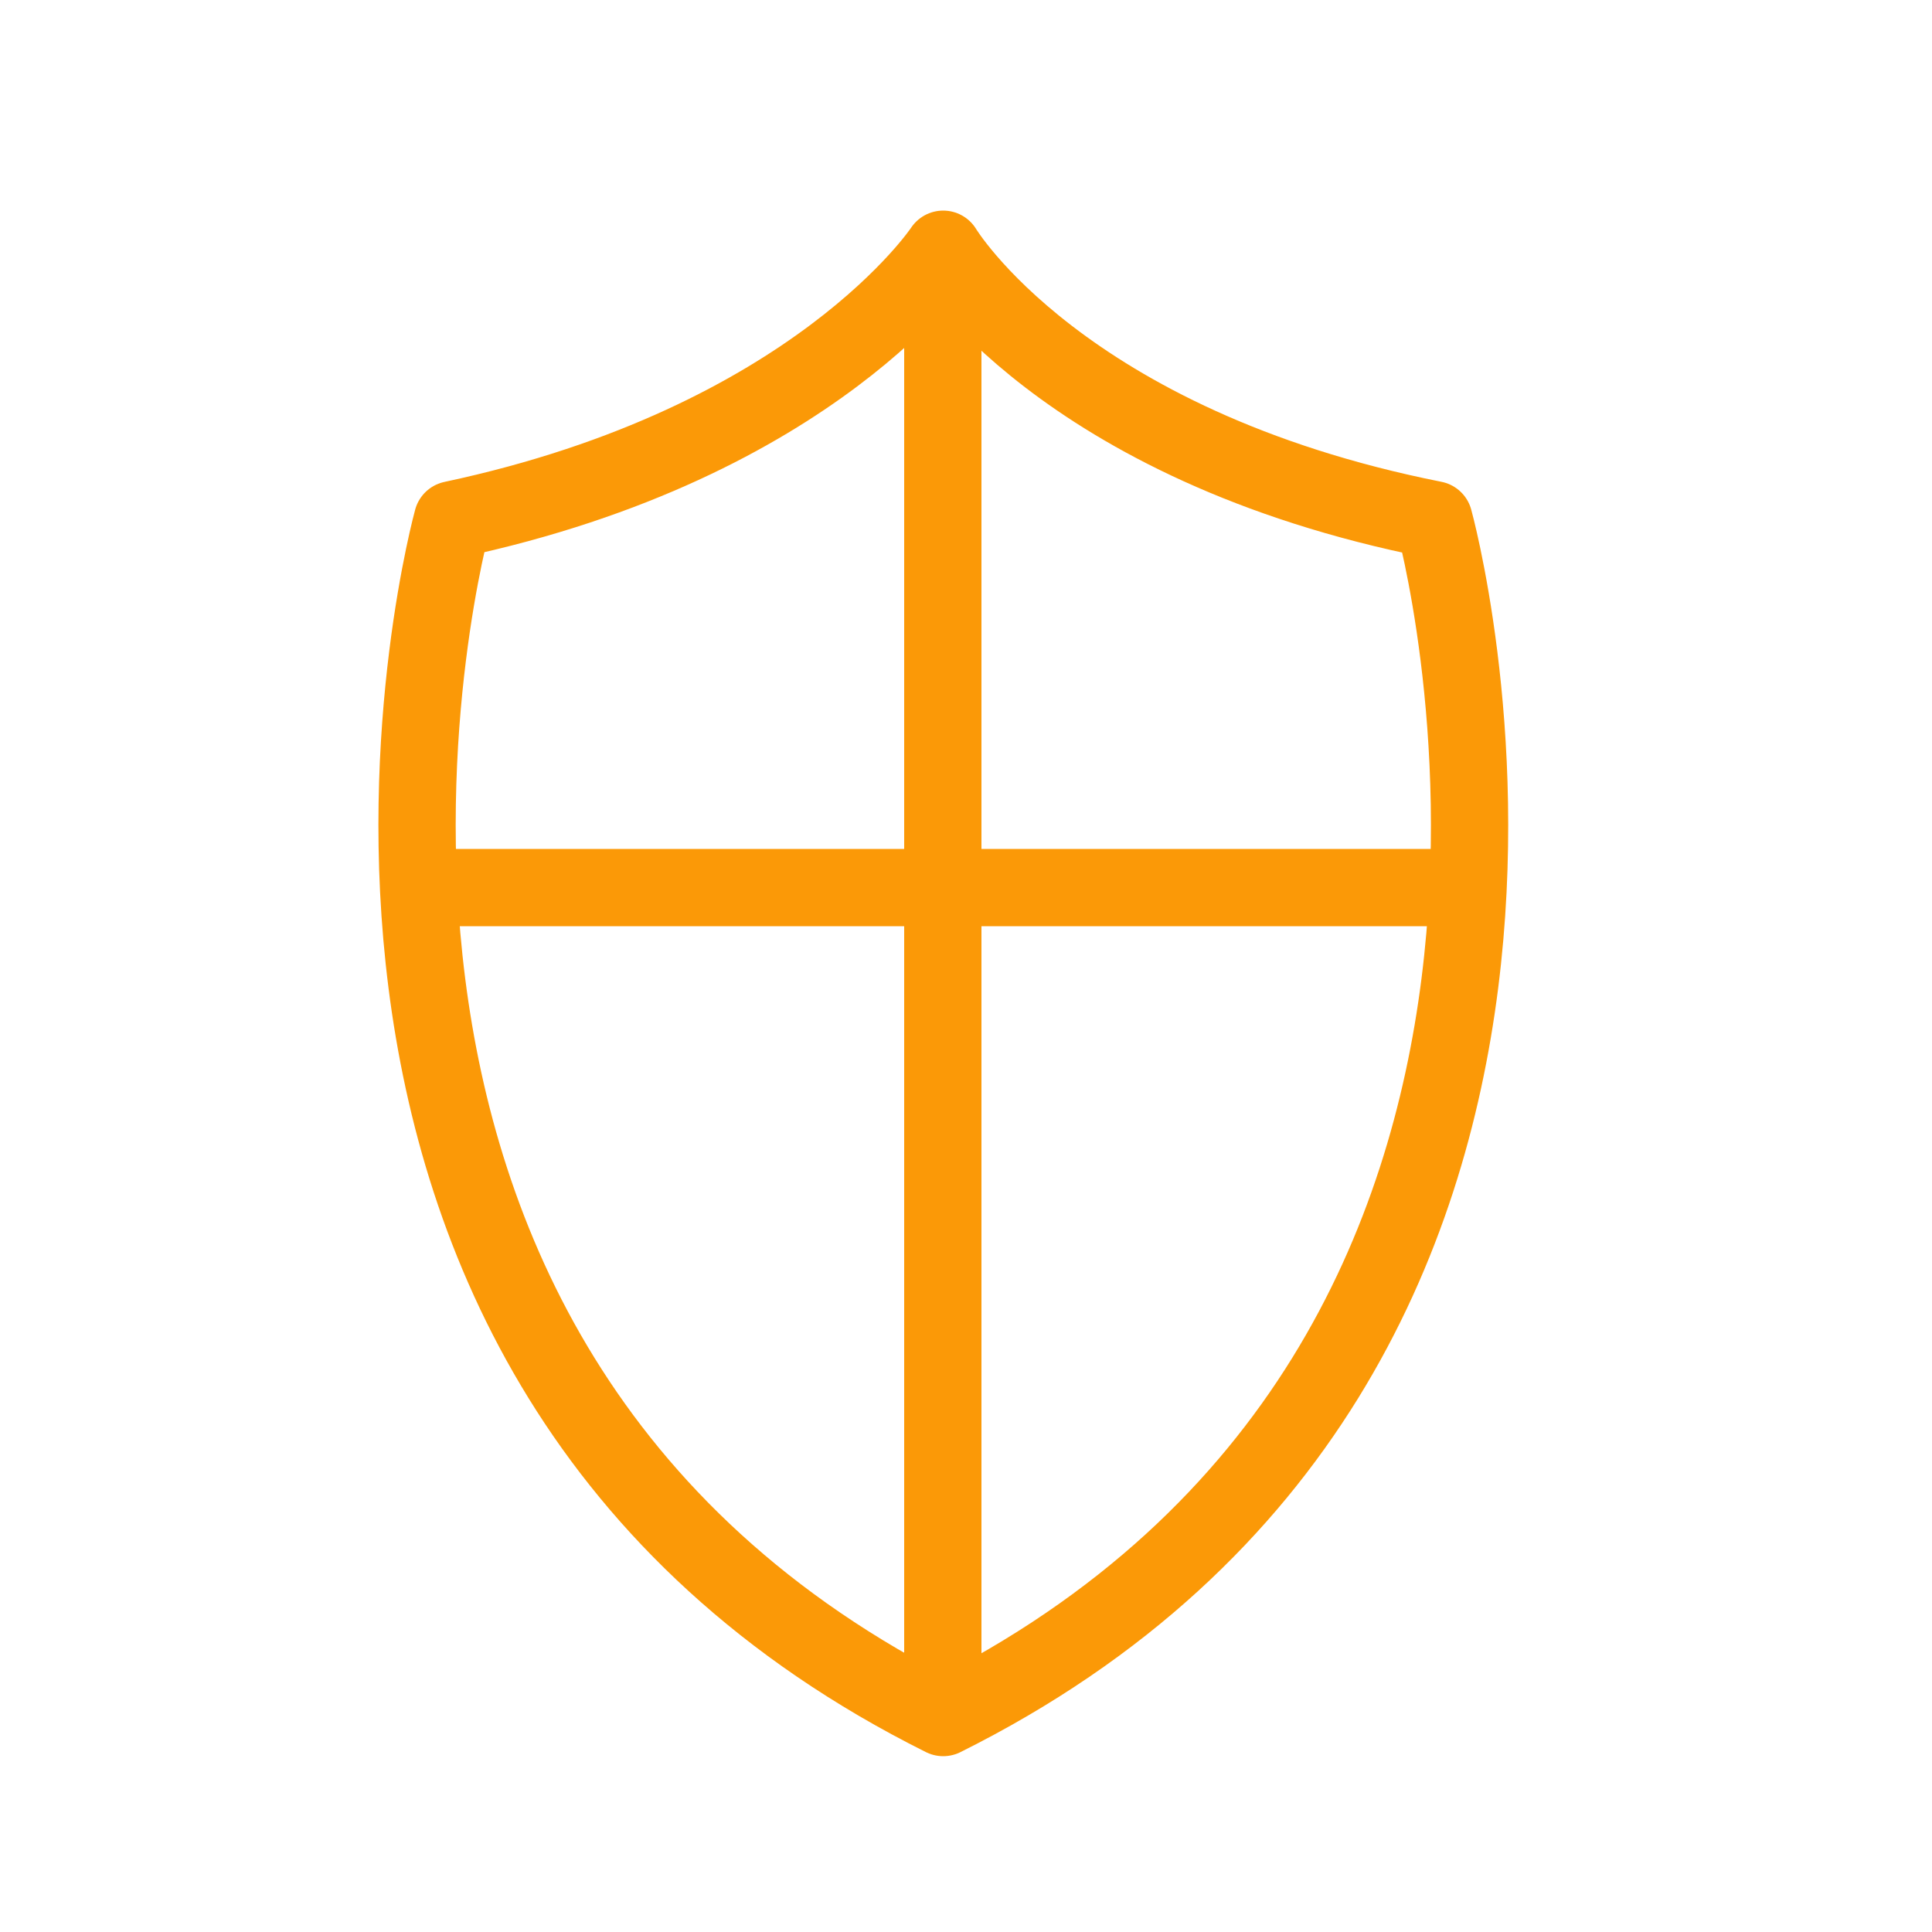 <?xml version="1.0" encoding="UTF-8"?> <svg xmlns="http://www.w3.org/2000/svg" id="Layer_1" data-name="Layer 1" viewBox="0 0 50 50"> <defs> <style>.cls-1{fill:none;stroke:#fb9907;stroke-linejoin:round;stroke-width:2px;}</style> </defs> <title>Guarantee - Provident</title> <path id="_Path_" data-name="&lt;Path&gt;" class="cls-1" d="M37.11,13.45c-9.66-1.92-12.7-7-12.7-7s-3.3,5-12.7,7c0,0-6,21.67,12.7,31C43.13,35.12,37.11,13.45,37.11,13.45Z"></path> <line class="cls-1" x1="24.4" y1="6.45" x2="24.4" y2="44.45"></line> <line class="cls-1" x1="10.98" y1="22.97" x2="38.03" y2="22.97"></line> </svg> 